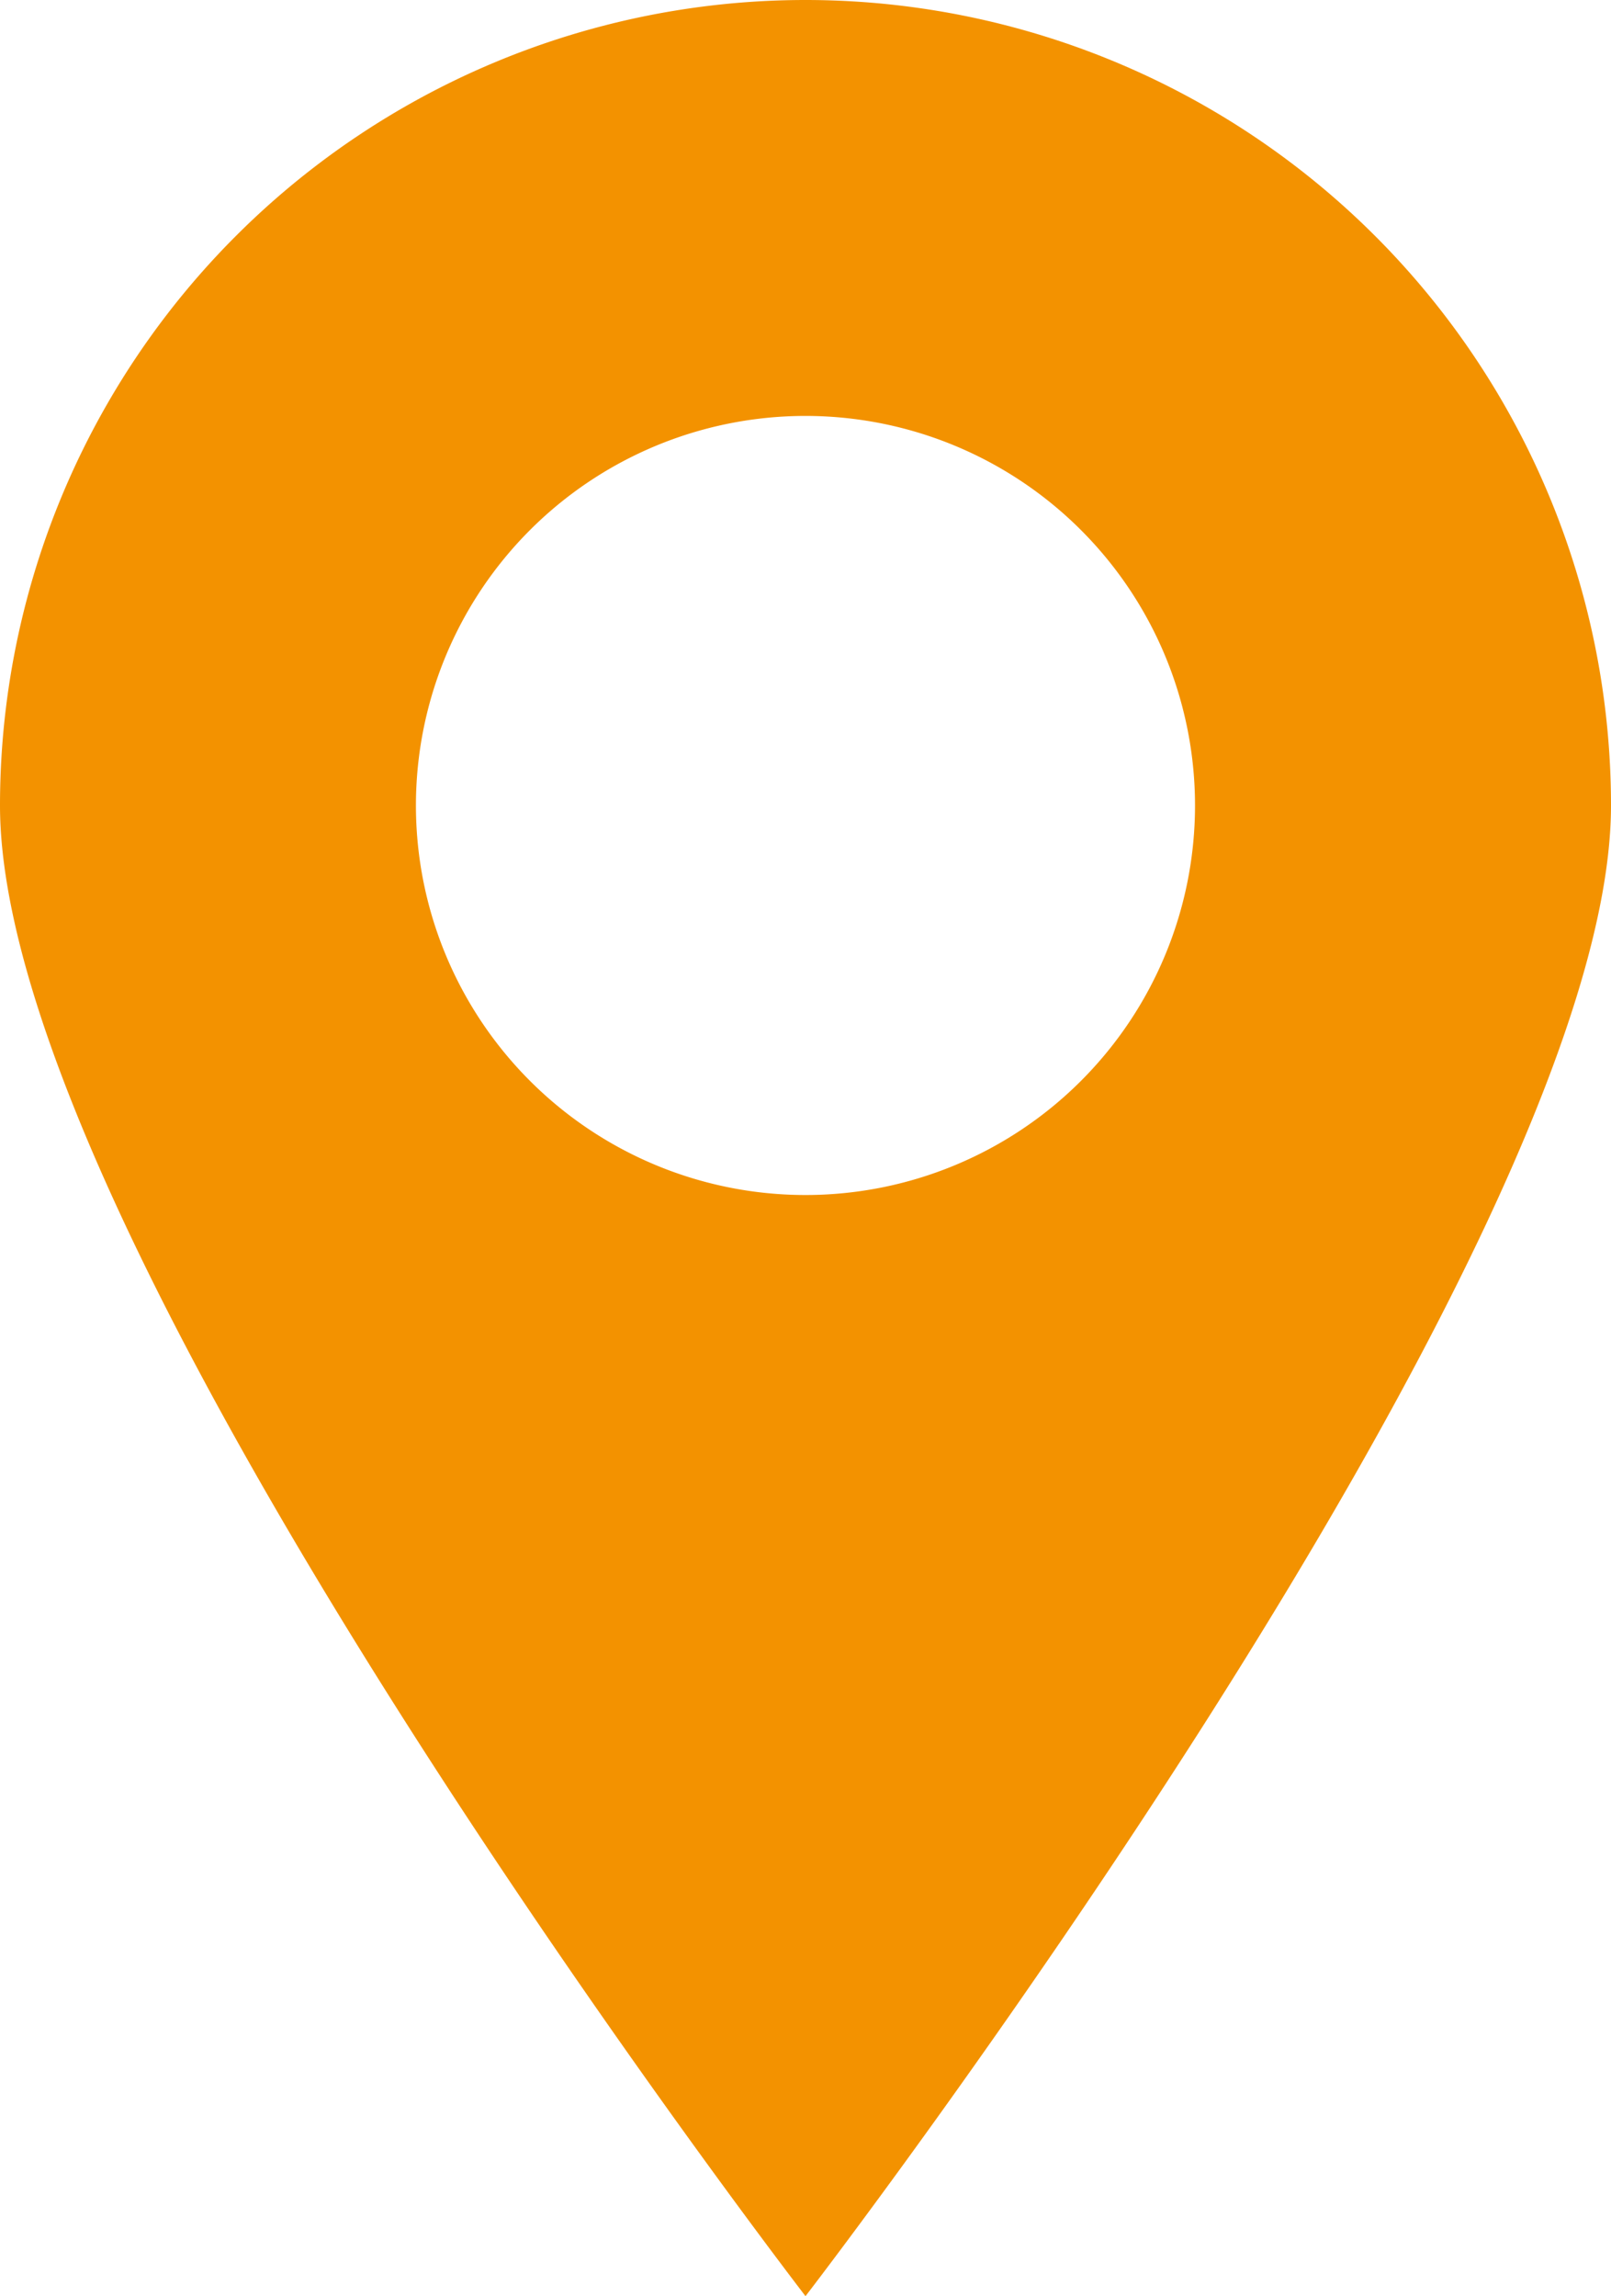<svg id="Group_6724" data-name="Group 6724" xmlns="http://www.w3.org/2000/svg" xmlns:xlink="http://www.w3.org/1999/xlink" width="58.122" height="82.841" viewBox="0 0 58.122 82.841">
  <defs>
    <clipPath id="clip-path">
      <rect id="Rectangle_3040" data-name="Rectangle 3040" width="58.122" height="82.841" fill="#f39200"/>
    </clipPath>
  </defs>
  <g id="Group_6719" data-name="Group 6719" clip-path="url(#clip-path)">
    <path id="Path_38665" data-name="Path 38665" d="M29.061,0A29.061,29.061,0,0,0,0,29.061c0,16.05,29.061,53.78,29.061,53.78s29.061-37.73,29.061-53.78A29.061,29.061,0,0,0,29.061,0m0,43.114A14.054,14.054,0,1,1,43.114,29.061,14.053,14.053,0,0,1,29.061,43.114" fill="#f39200"/>
  </g>
</svg>
